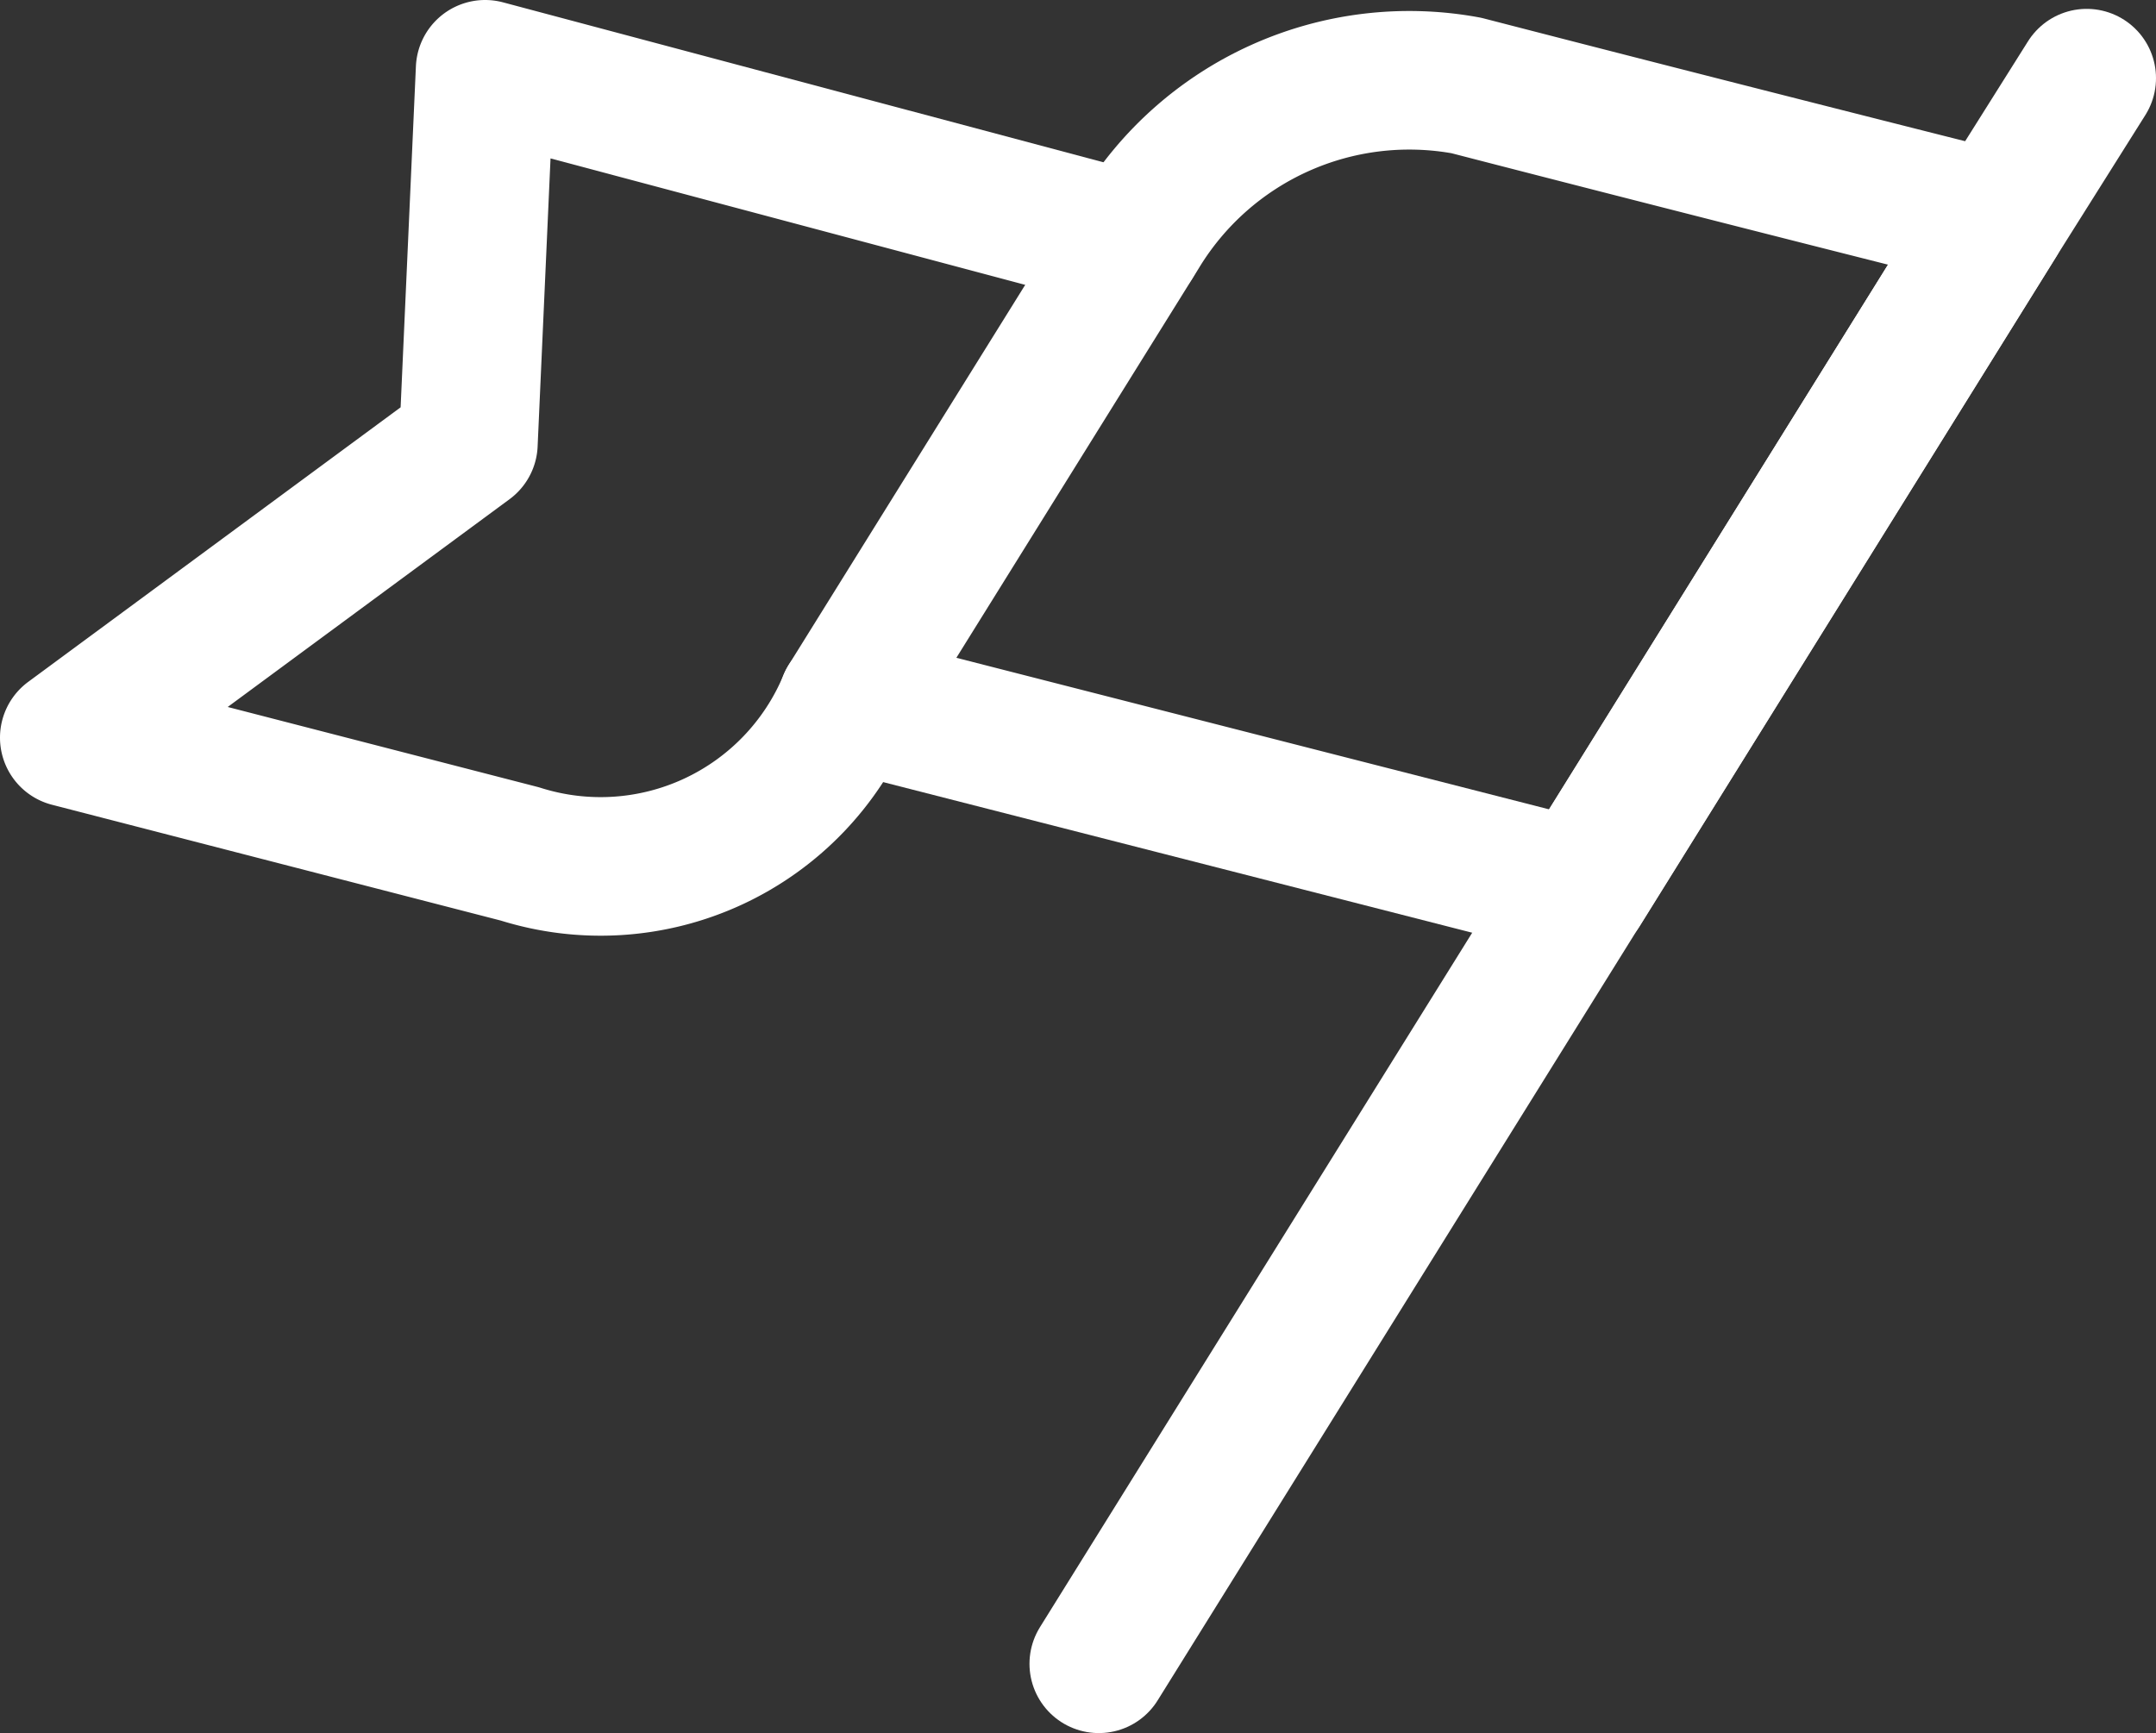 <svg xmlns="http://www.w3.org/2000/svg" xmlns:xlink="http://www.w3.org/1999/xlink" width="31.108" height="25.012" viewBox="0 0 31.108 25.012">
  <rect x="0" y="0" width="31.108" height="25.012" fill="#333333" stroke="none"/>
  <defs>
    <clipPath id="clip-path">
      <rect id="Rectangle_1653" data-name="Rectangle 1653" width="31.108" height="25.012" transform="translate(0 0)" fill="none" stroke="#fff" stroke-width="1"/>
    </clipPath>
  </defs>
  <g id="icon_flag" transform="translate(0 0)">
    <g id="Group_31901" data-name="Group 31901" clip-path="url(#clip-path)">
      <path id="Path_319" data-name="Path 319" d="M30.108,1.128,28.814,3.185,15.854,24.012" fill="none" stroke="#fff" stroke-linecap="round" stroke-linejoin="round" stroke-width="2"/>
      <path id="Path_320" data-name="Path 320" d="M16.44,3.356a4.549,4.549,0,0,1,4.718-2.122c3.614.935,7.656,1.951,7.656,1.951l-6,9.646L12.229,10.124S14.67,6.2,16.44,3.356Z" fill="none" stroke="#fff" stroke-linecap="round" stroke-linejoin="round" stroke-width="2"/>
      <path id="Path_321" data-name="Path 321" d="M12.229,10.124a3.857,3.857,0,0,1-4.728,2.2L1,10.646,6.758,6.4,7,1l9.353,2.492" fill="none" stroke="#fff" stroke-linecap="round" stroke-linejoin="round" stroke-width="2"/>
    </g>
  </g>
</svg>
